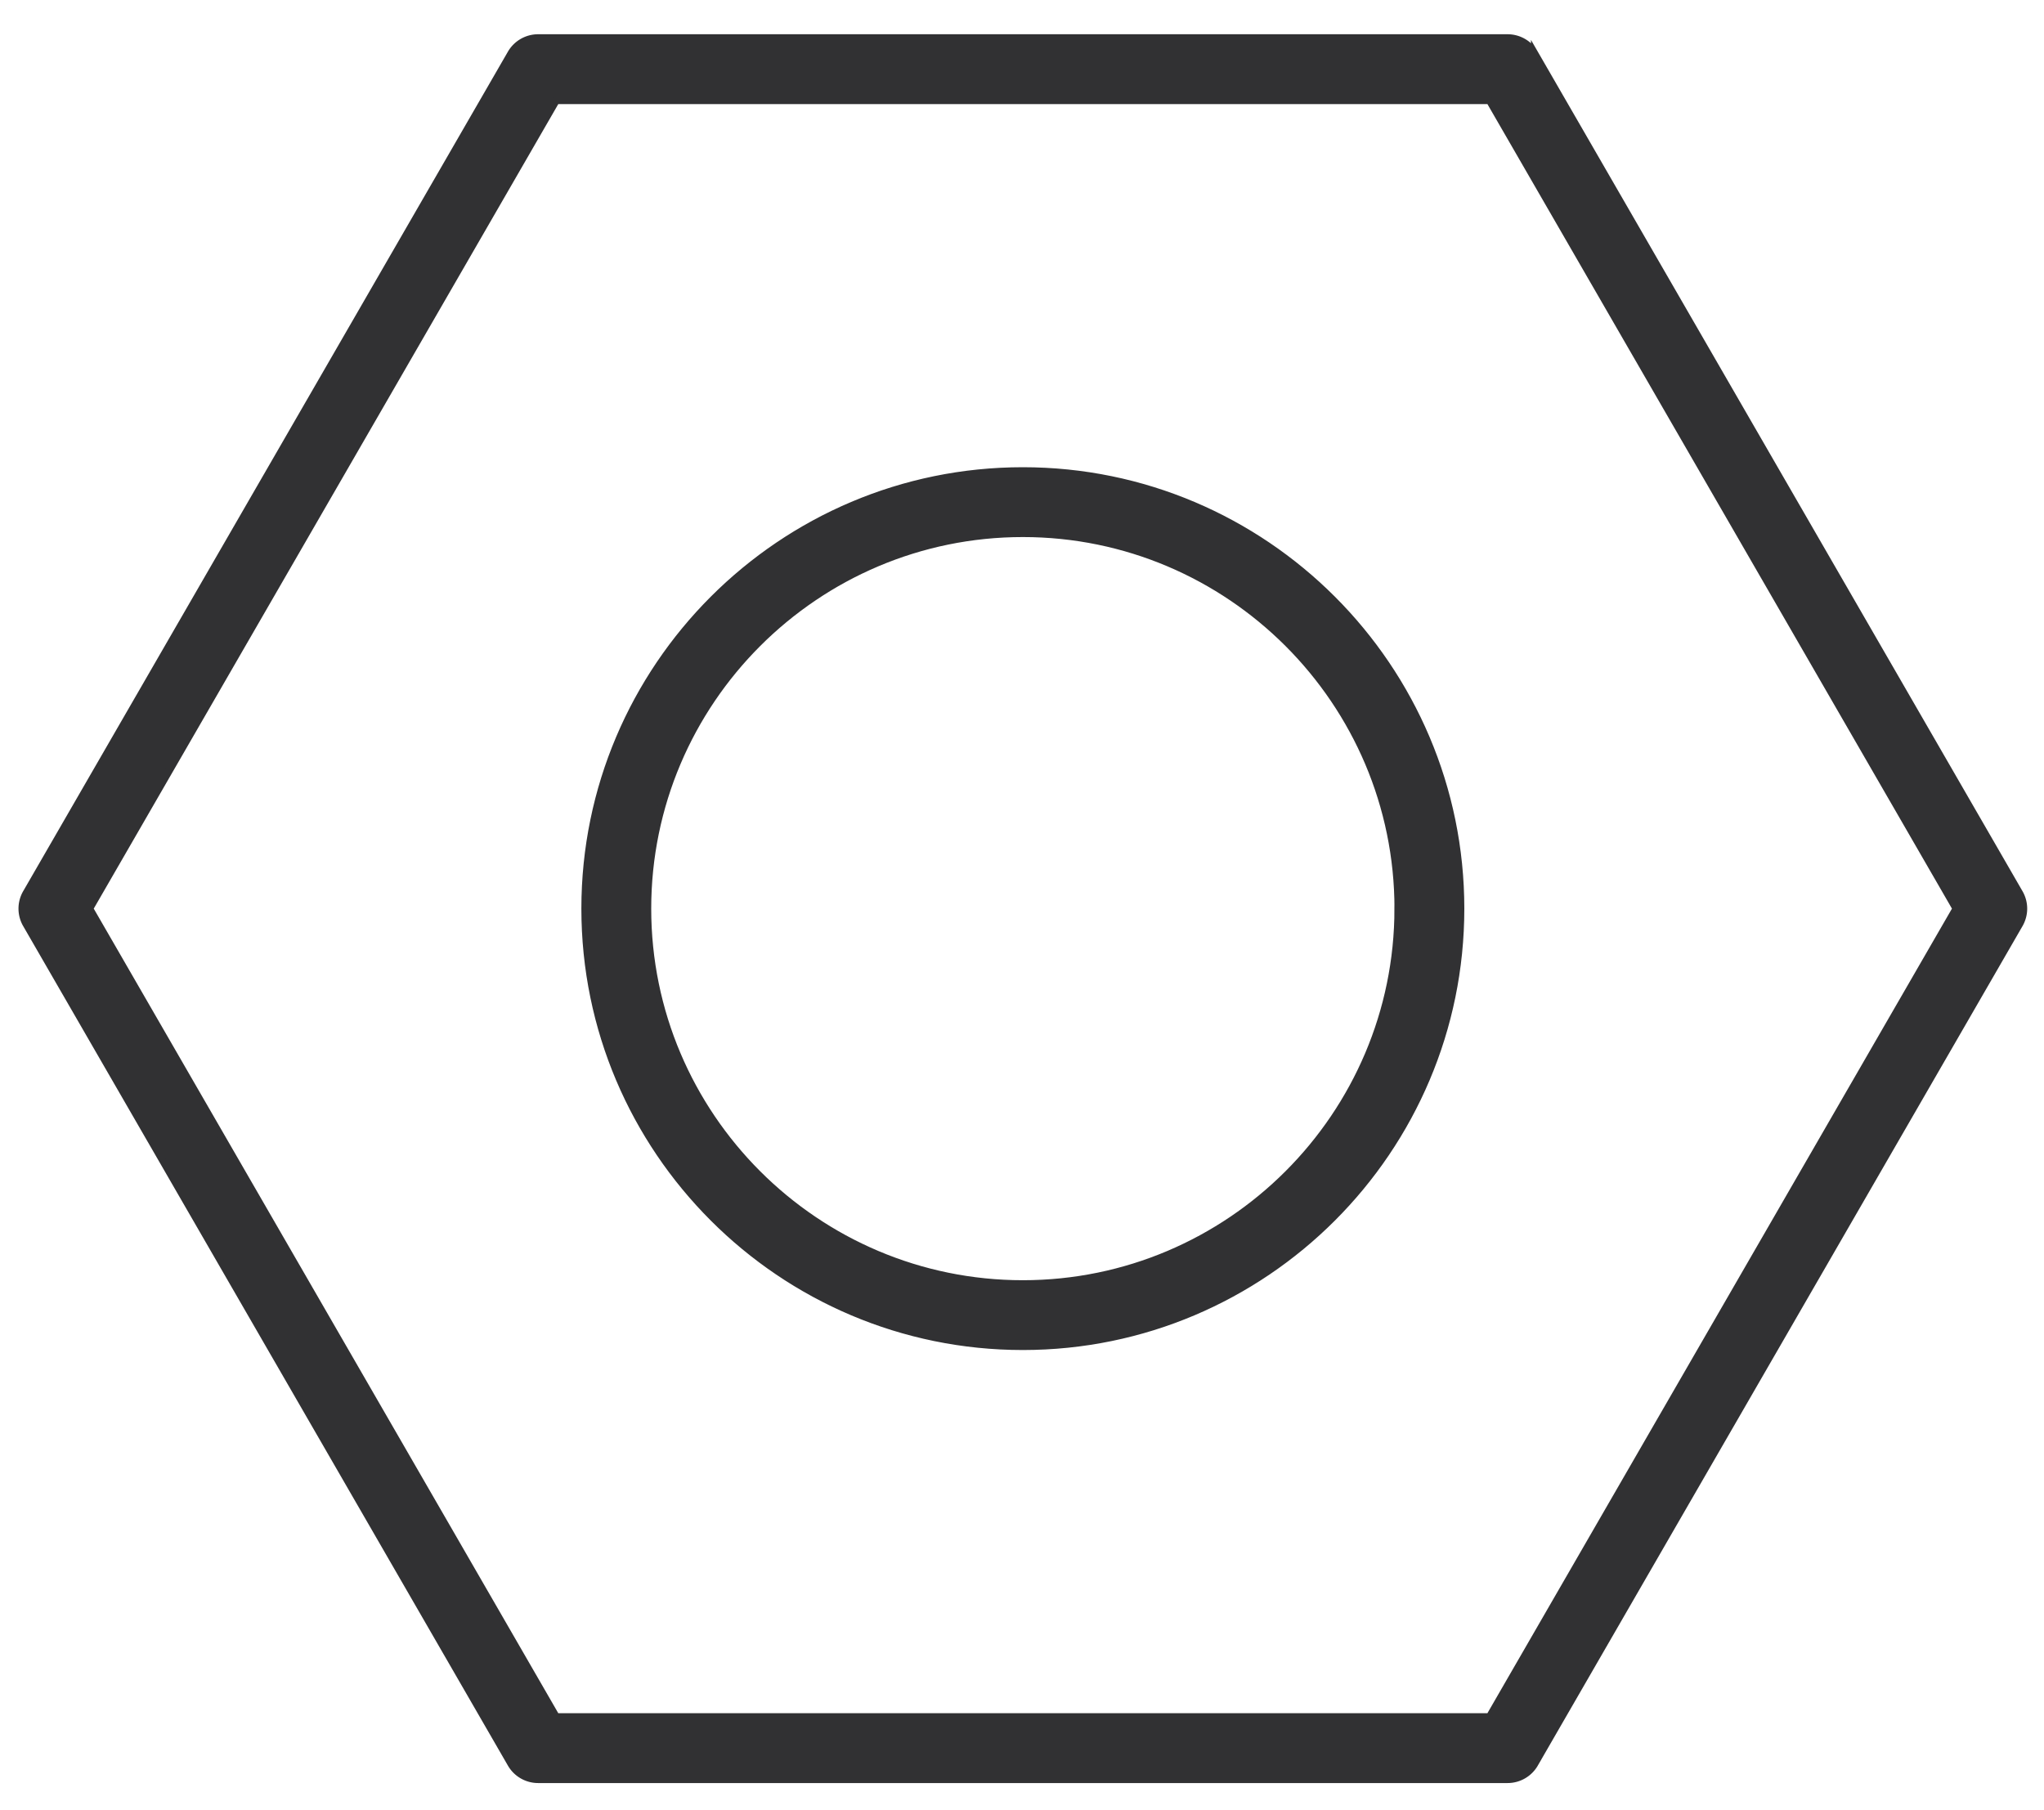 <svg xmlns="http://www.w3.org/2000/svg" width="70" height="62" viewBox="0 0 70 62"><g><g><g><g><path fill="#313133" d="M3.066 31.12L19.047 3.44h31.964l15.981 27.68-15.981 27.682H19.047zm49.49 29.288l16.6-28.752a1.07 1.07 0 0 0 0-1.07l-16.6-28.753a1.071 1.071 0 0 0-.927-.535h-33.2a1.07 1.07 0 0 0-.927.535L.902 30.585a1.07 1.07 0 0 0 0 1.071l16.6 28.752c.191.332.545.536.927.536h33.2c.383 0 .736-.204.928-.536z"/><path fill="none" stroke="#313133" stroke-miterlimit="20" stroke-width=".25" d="M3.066 31.12L19.047 3.44h31.964l15.981 27.68-15.981 27.682H19.047zm49.49 29.288l16.6-28.752a1.07 1.07 0 0 0 0-1.07l-16.6-28.753a1.071 1.071 0 0 0-.927-.535h-33.2a1.07 1.07 0 0 0-.927.535L.902 30.585a1.07 1.07 0 0 0 0 1.071l16.6 28.752c.191.332.545.536.927.536h33.2c.383 0 .736-.204.928-.536z"/></g></g><g><g><path fill="#313133" d="M47.88 31.12c0 7.087-5.765 12.852-12.851 12.852-7.086 0-12.852-5.765-12.852-12.851 0-7.087 5.766-12.852 12.852-12.852s12.852 5.765 12.852 12.852zm2.143 0c0-8.267-6.726-14.993-14.994-14.993S20.035 22.853 20.035 31.12c0 8.267 6.726 14.993 14.994 14.993s14.994-6.726 14.994-14.993z"/><path fill="none" stroke="#313133" stroke-miterlimit="20" stroke-width=".25" d="M47.88 31.12c0 7.087-5.765 12.852-12.851 12.852-7.086 0-12.852-5.765-12.852-12.851 0-7.087 5.766-12.852 12.852-12.852s12.852 5.765 12.852 12.852zm2.143 0c0-8.267-6.726-14.993-14.994-14.993S20.035 22.853 20.035 31.12c0 8.267 6.726 14.993 14.994 14.993s14.994-6.726 14.994-14.993z"/></g></g></g></g></svg>